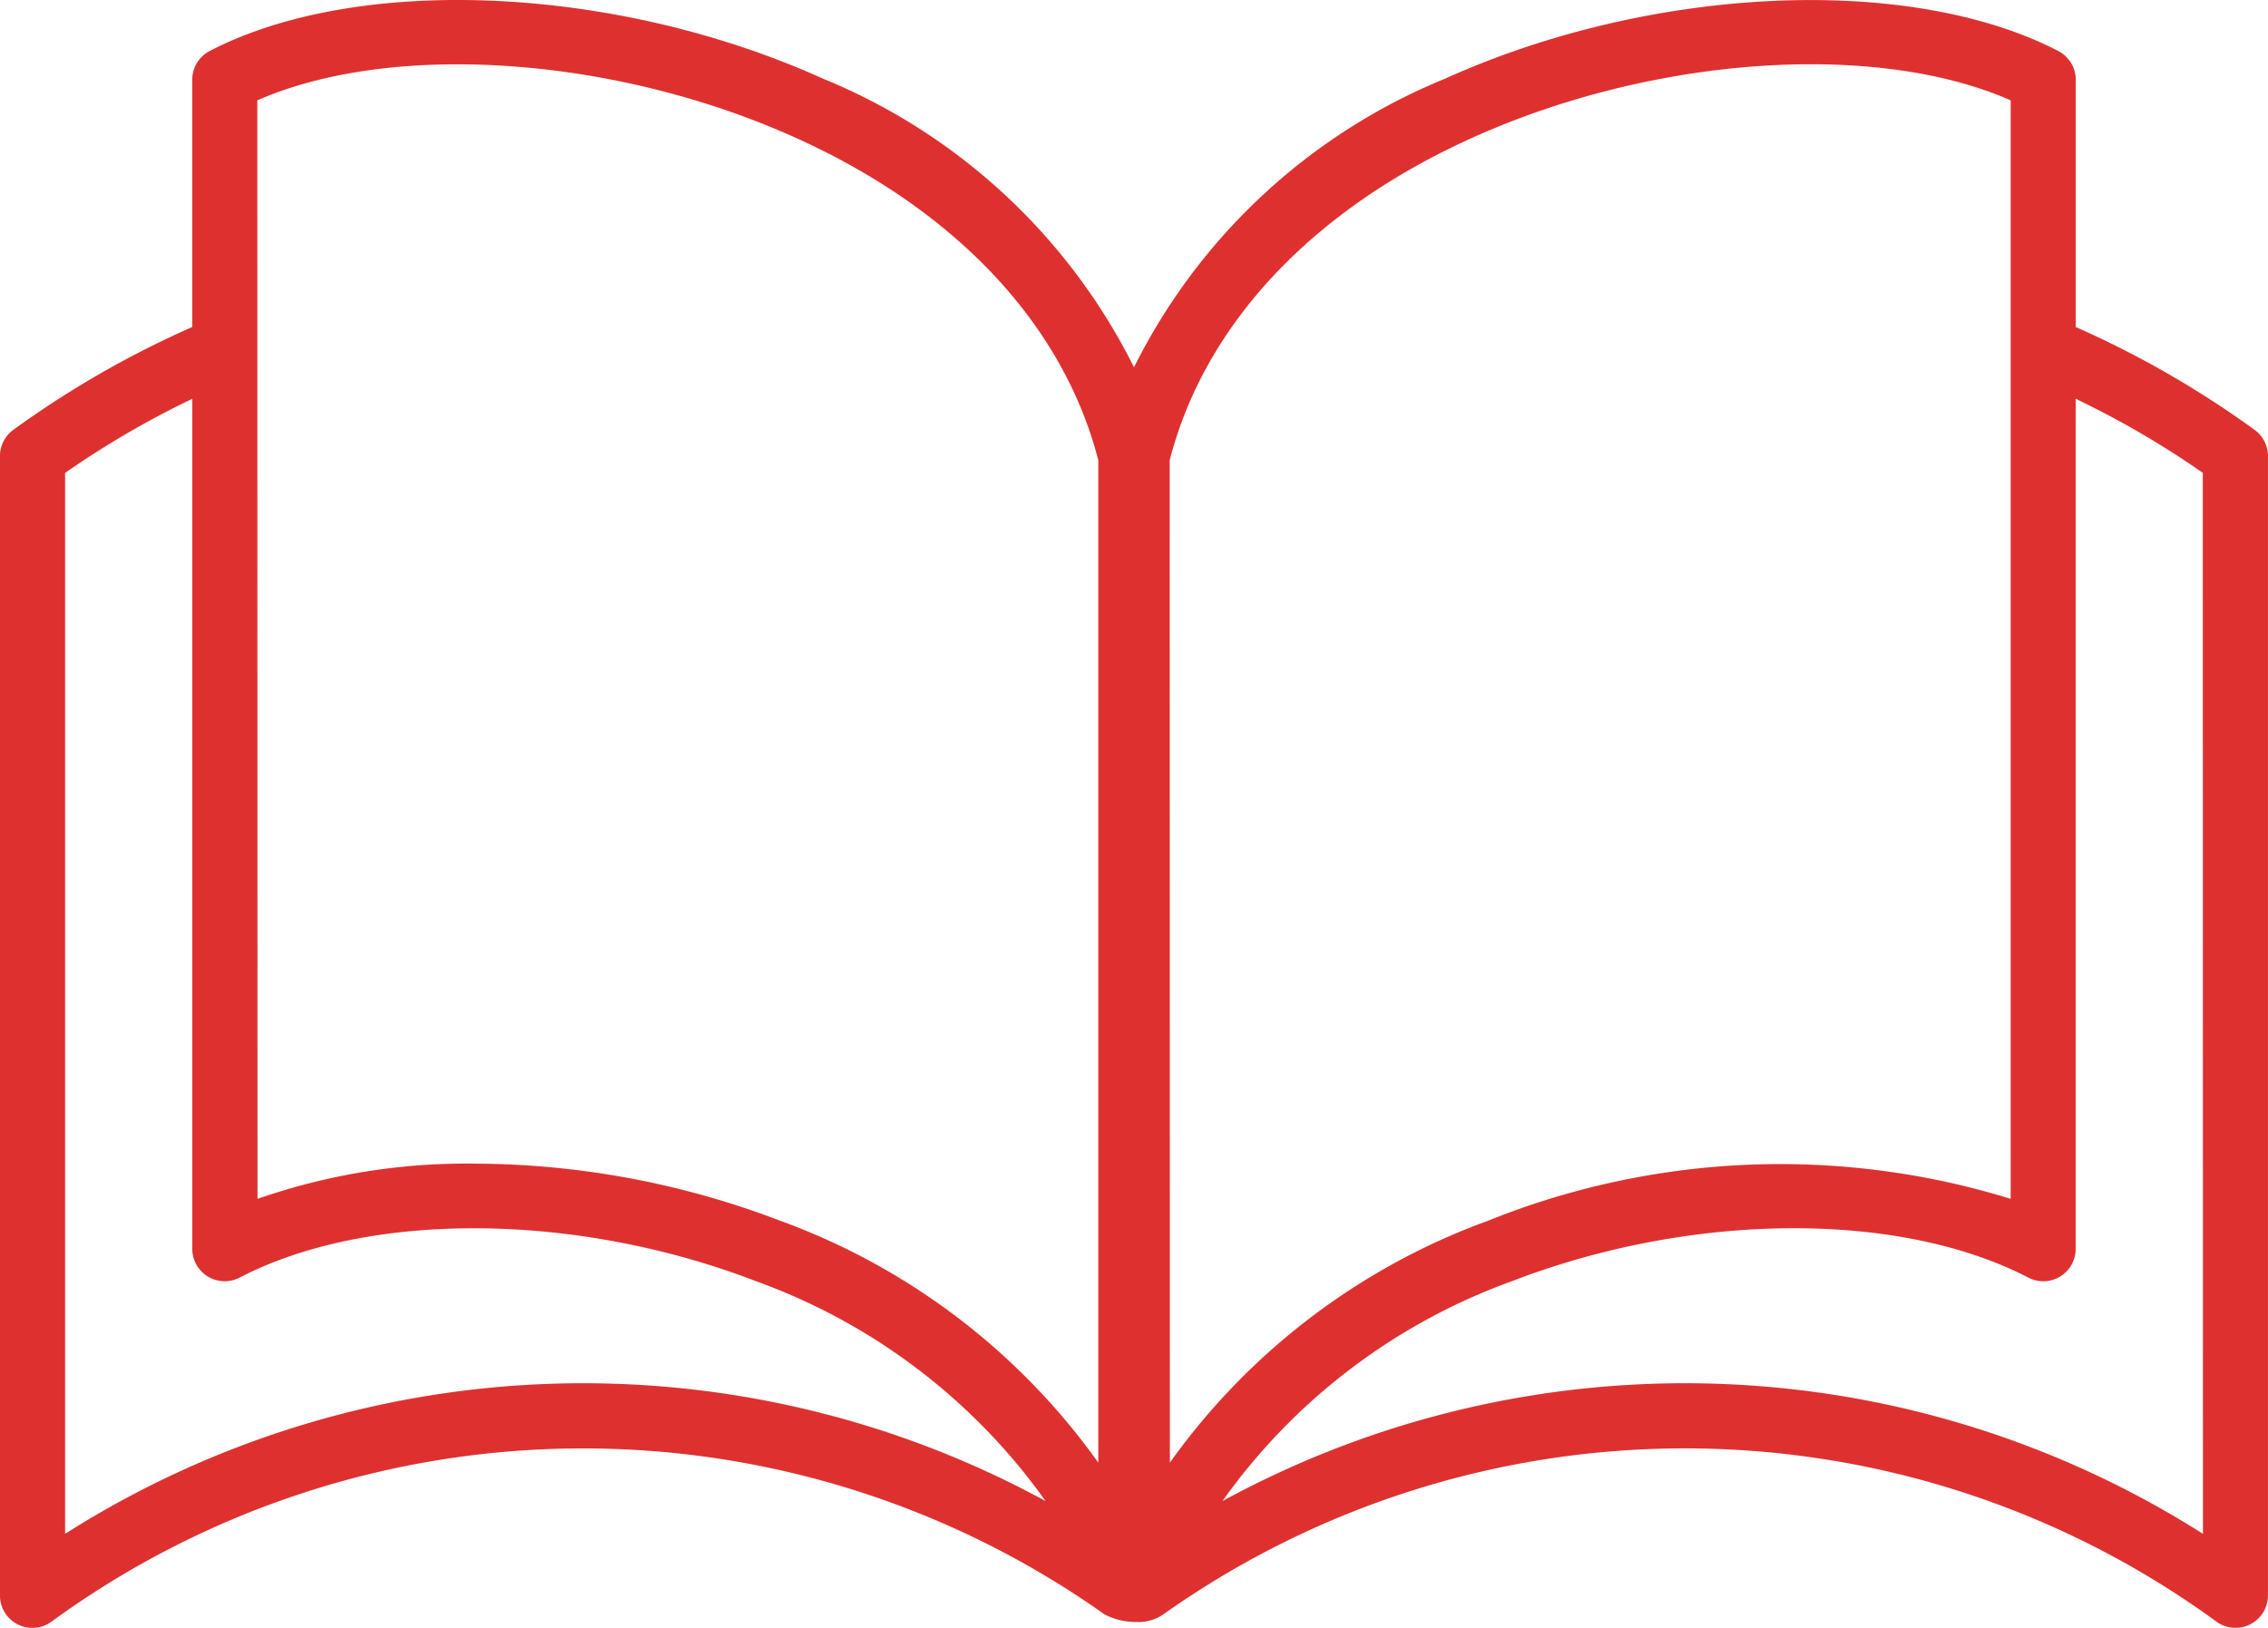 <svg xmlns="http://www.w3.org/2000/svg" width="48.988" height="35.168" viewBox="0 0 48.988 35.168"><g transform="translate(-36.75 -68.699)"><path d="M85.448,77.986a21.036,21.036,0,0,0-3.862-2.221v-5.34a.7.7,0,0,0-.379-.624c-3.217-1.669-8.79-1.417-13.249.6a12.994,12.994,0,0,0-6.714,6.234A13,13,0,0,0,54.53,70.4c-4.459-2.017-10.031-2.27-13.249-.6a.7.7,0,0,0-.379.624v5.34a21.018,21.018,0,0,0-3.863,2.221.7.7,0,0,0-.29.569v24.61a.7.7,0,0,0,1.116.569,19.483,19.483,0,0,1,22.744-.154,1.455,1.455,0,0,0,.678.163.942.942,0,0,0,.59-.164,19.484,19.484,0,0,1,22.744.154.7.7,0,0,0,1.116-.569V78.554A.7.7,0,0,0,85.448,77.986Zm-23.433.656c.755-2.928,3.068-5.4,6.522-6.96,3.924-1.775,8.725-2.1,11.643-.815V94.6A16.882,16.882,0,0,0,68.9,95.07a14.55,14.55,0,0,0-6.881,5.23ZM42.308,70.867c2.918-1.281,7.719-.961,11.643.815,3.454,1.563,5.767,4.032,6.522,6.96V100.3a14.55,14.55,0,0,0-6.881-5.23A18.6,18.6,0,0,0,47,93.84a13.671,13.671,0,0,0-4.688.761Zm-4.152,30.971V78.916a19.6,19.6,0,0,1,2.747-1.6V95.676a.7.7,0,0,0,1.026.624c2.792-1.448,7.275-1.415,11.157.082a13.147,13.147,0,0,1,6.248,4.748,20.868,20.868,0,0,0-21.178.708Zm46.177,0a20.868,20.868,0,0,0-21.178-.708A13.146,13.146,0,0,1,69.4,96.382c3.882-1.5,8.366-1.53,11.157-.082a.7.7,0,0,0,1.027-.624V77.315a19.593,19.593,0,0,1,2.746,1.6Z" fill="#df3030"/></g></svg>